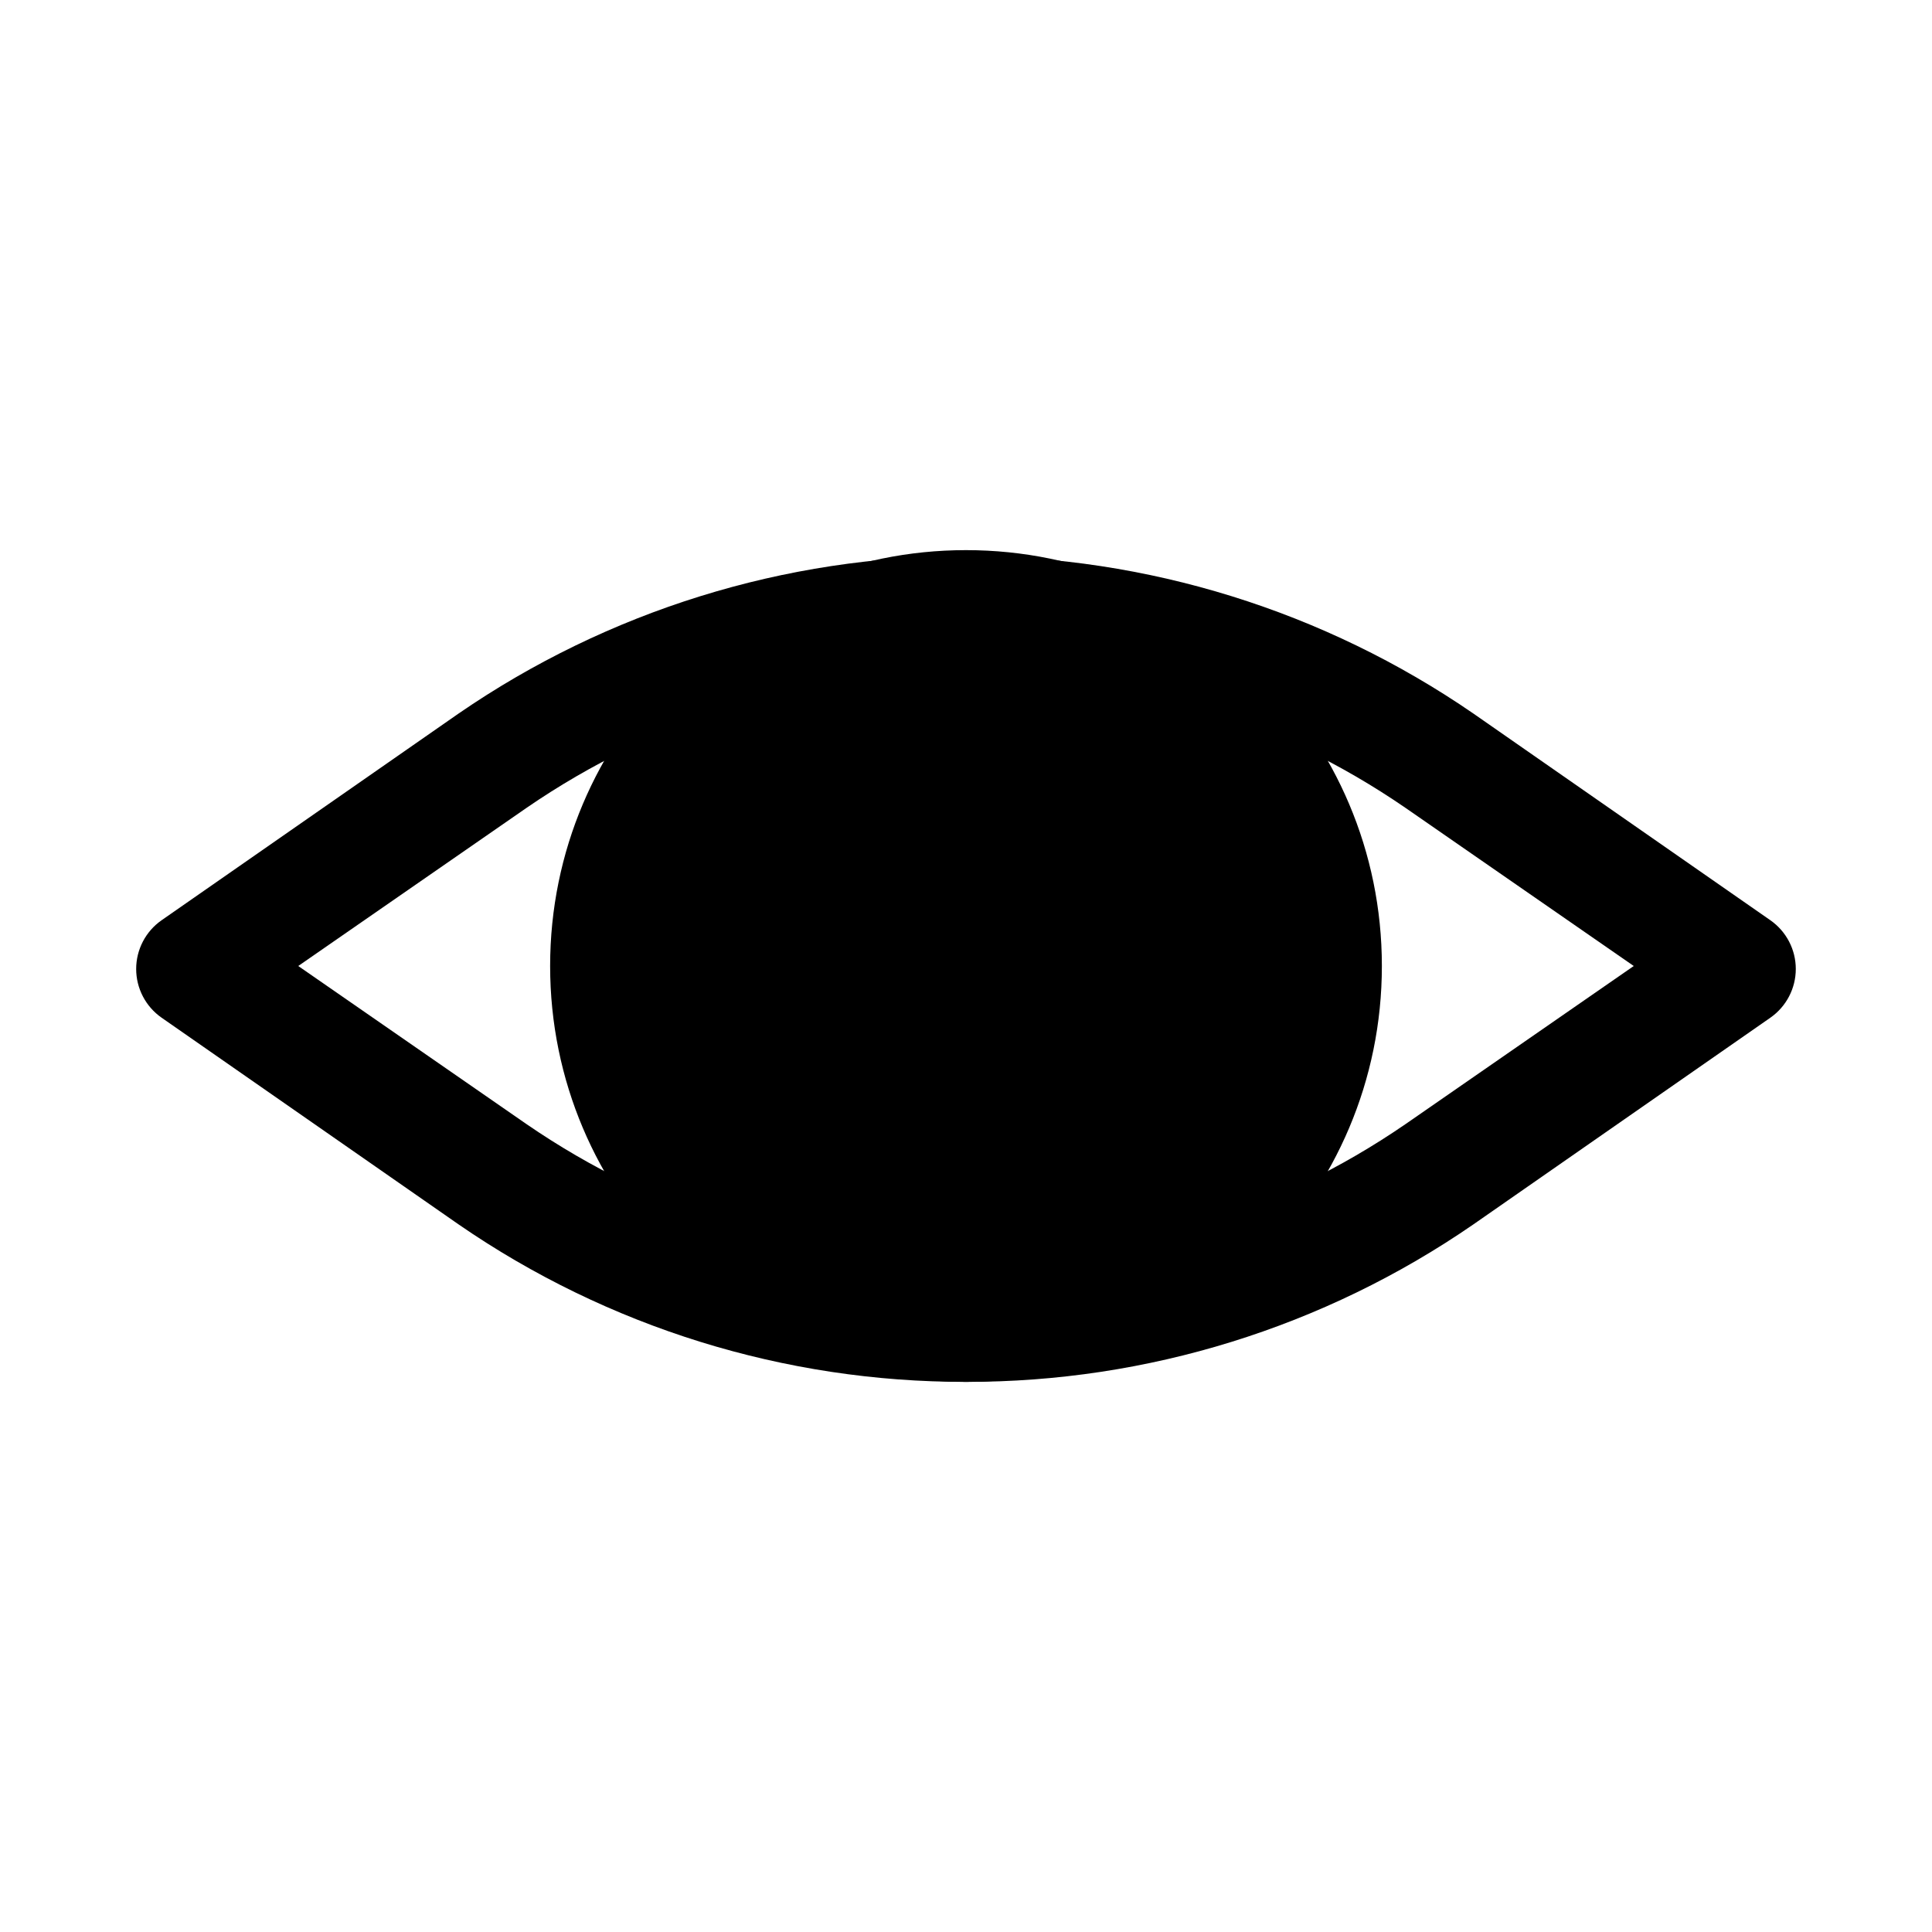 <?xml version="1.0" encoding="UTF-8"?>
<!-- Uploaded to: SVG Repo, www.svgrepo.com, Generator: SVG Repo Mixer Tools -->
<svg fill="#000000" width="800px" height="800px" version="1.1" viewBox="144 144 512 512" xmlns="http://www.w3.org/2000/svg">
 <g>
  <path d="m400 510.21c-48.02 0.086-94.922-14.469-134.46-41.723l-78.719-54.789c-4.219-2.945-6.734-7.766-6.734-12.91 0-5.144 2.516-9.965 6.734-12.91l78.719-54.789c39.559-27.207 86.441-41.773 134.46-41.773 48.012 0 94.895 14.566 134.45 41.773l78.719 54.789c4.219 2.945 6.734 7.766 6.734 12.91 0 5.144-2.516 9.965-6.734 12.91l-78.719 54.789c-39.535 27.254-86.438 41.809-134.45 41.723zm-176.96-110.21 60.457 41.879c34.281 23.57 74.902 36.191 116.51 36.191 41.602 0 82.227-12.621 116.5-36.191l60.457-41.879-60.457-41.879c-34.277-23.574-74.902-36.195-116.5-36.195-41.605 0-82.227 12.621-116.51 36.195z"/>
  <path d="m510.21 400c0 60.863-49.344 110.21-110.21 110.21-60.867 0-110.21-49.344-110.21-110.21 0-60.867 49.344-110.21 110.21-110.21 60.863 0 110.21 49.344 110.21 110.21"/>
 </g>
</svg>